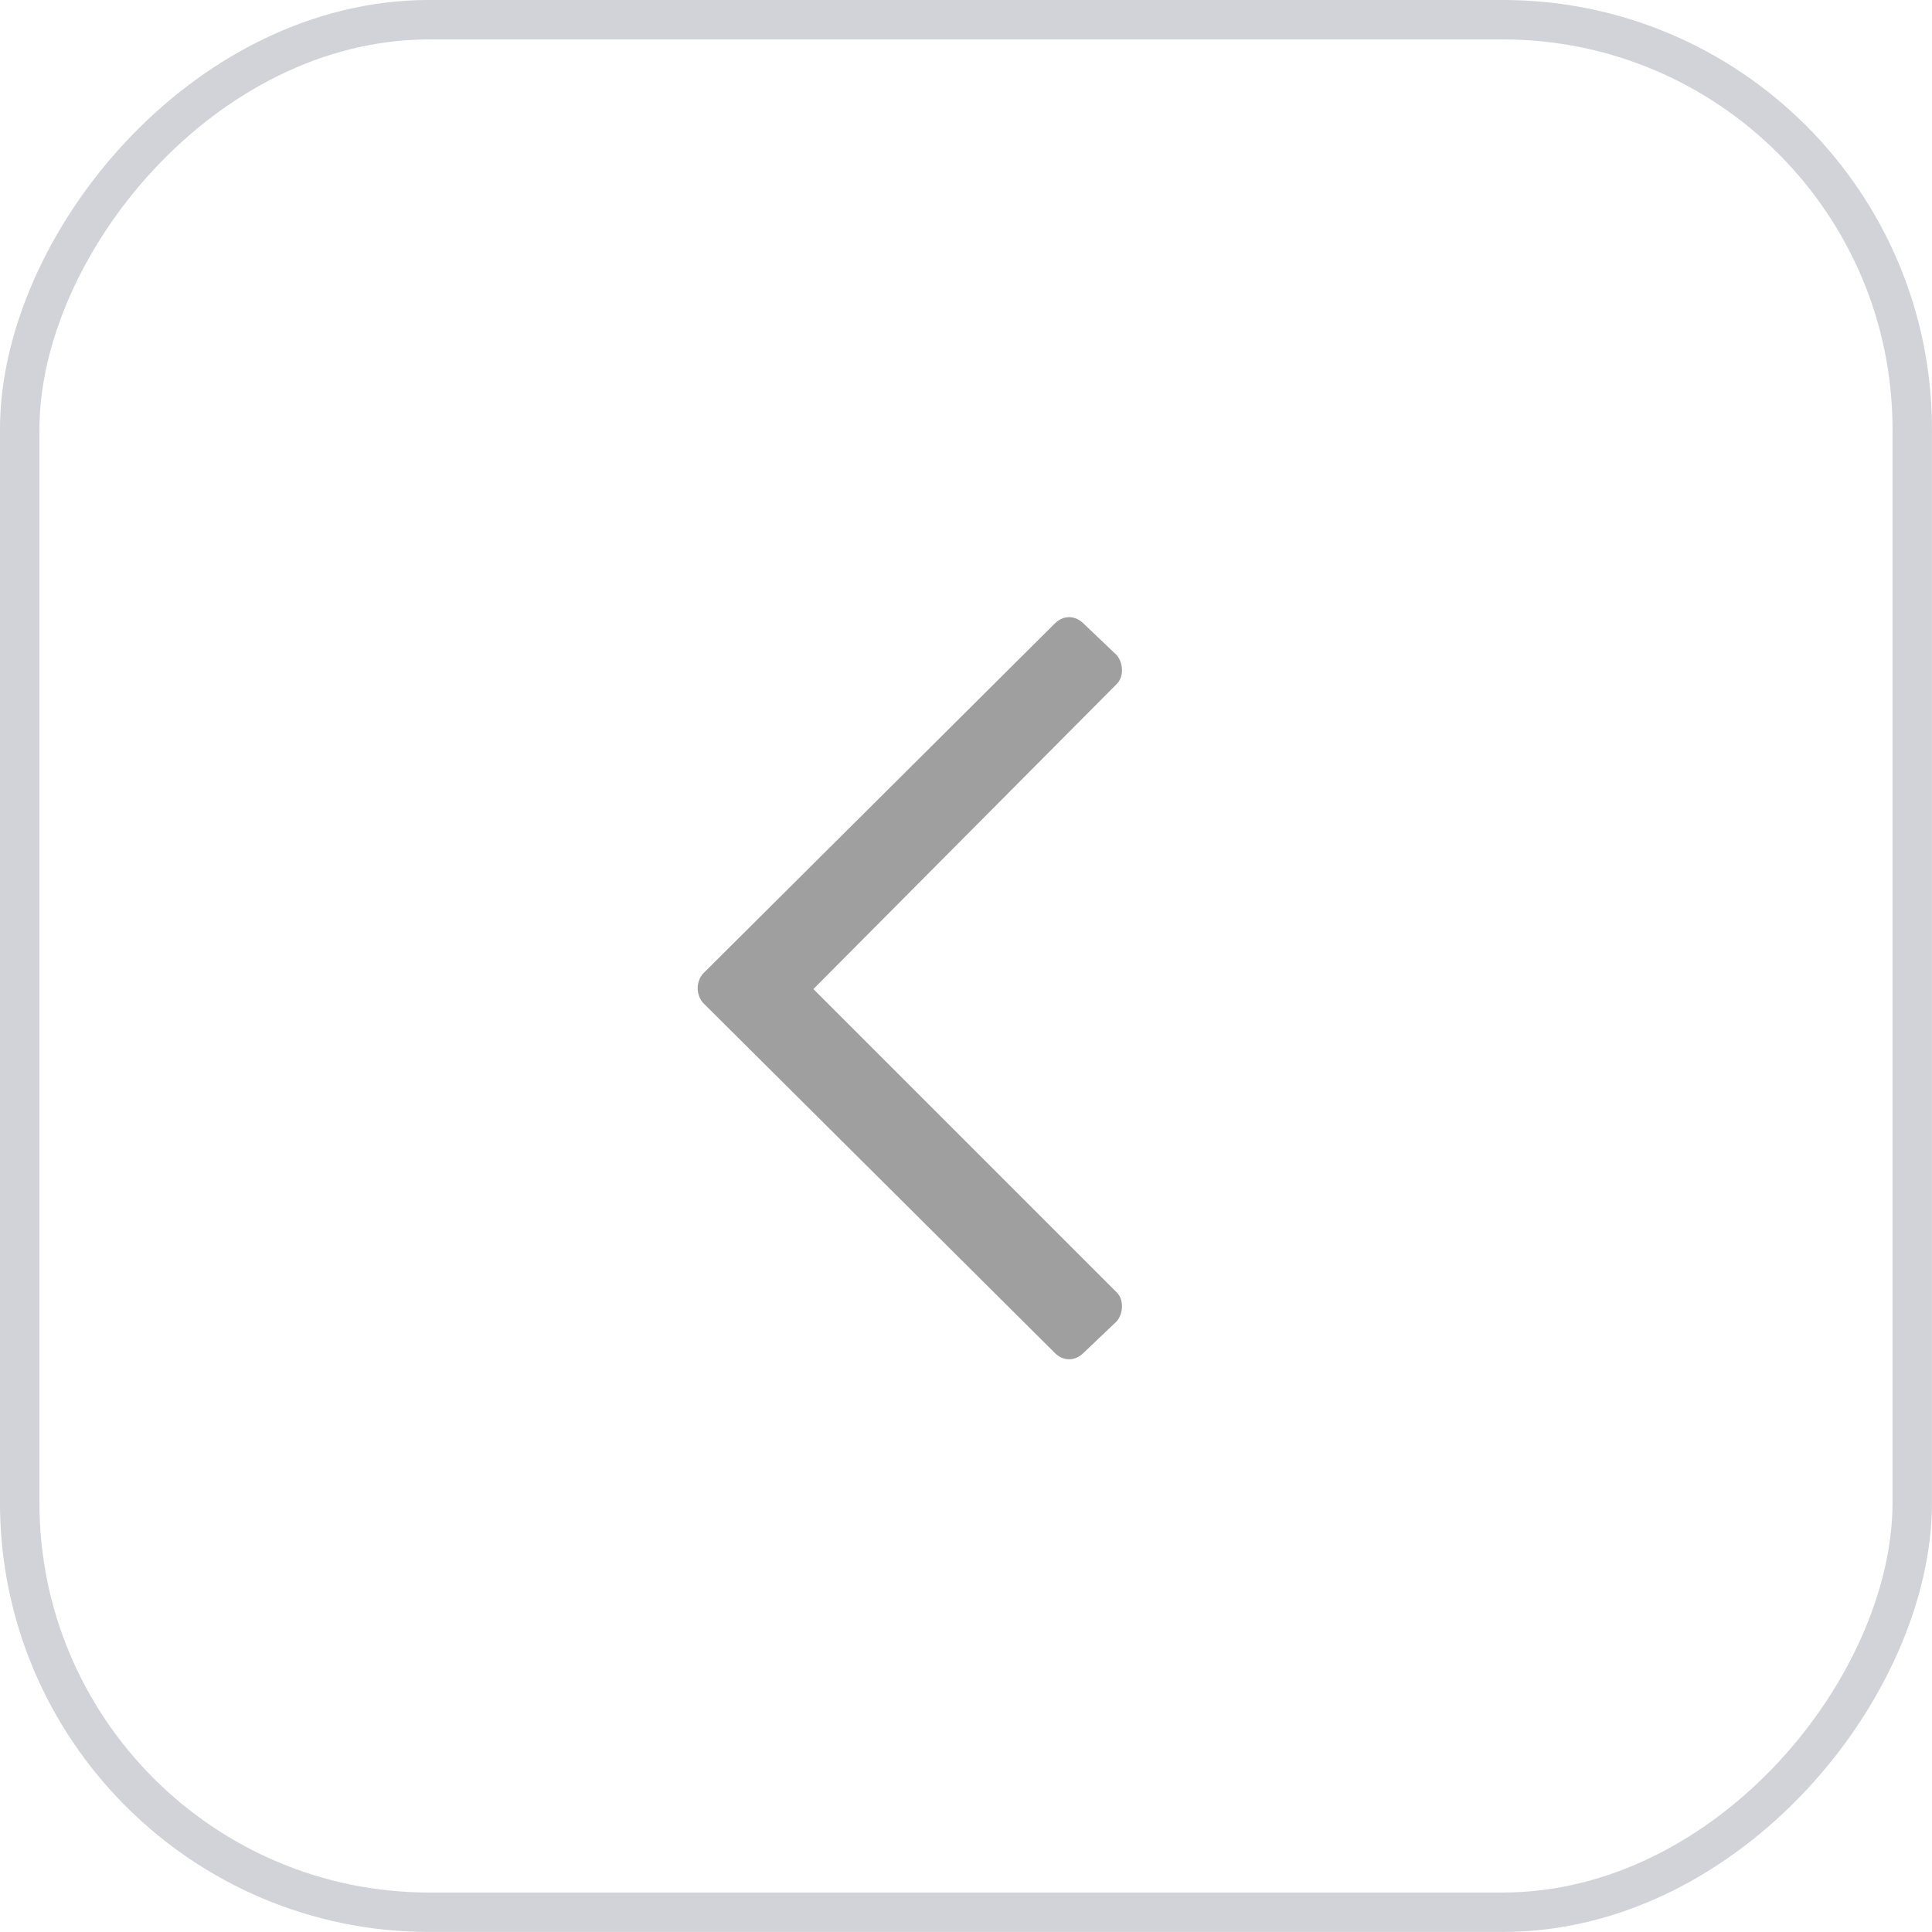 <?xml version="1.0" encoding="UTF-8"?> <svg xmlns="http://www.w3.org/2000/svg" width="36" height="36" viewBox="0 0 36 36" fill="none"><g clip-path="url(#clip0_140_9730)"><rect x="-0.367" y="0.367" width="35.265" height="35.265" rx="7.633" transform="matrix(-1 0 0 1 35.265 0)" stroke="#D2D3D9" stroke-width="0.735"></rect><path d="M20.188 11.617L20.812 12.211C20.938 12.367 20.938 12.617 20.812 12.742L15.156 18.43L20.812 24.086C20.938 24.211 20.938 24.461 20.812 24.617L20.188 25.211C20.031 25.367 19.812 25.367 19.656 25.211L13.094 18.68C12.969 18.523 12.969 18.305 13.094 18.148L19.656 11.617C19.812 11.461 20.031 11.461 20.188 11.617Z" fill="#101010" fill-opacity="0.4"></path></g><defs><clipPath id="clip0_140_9730"><rect width="36" height="36" fill="white" transform="matrix(-1 0 0 1 36 0)"></rect></clipPath></defs></svg> 